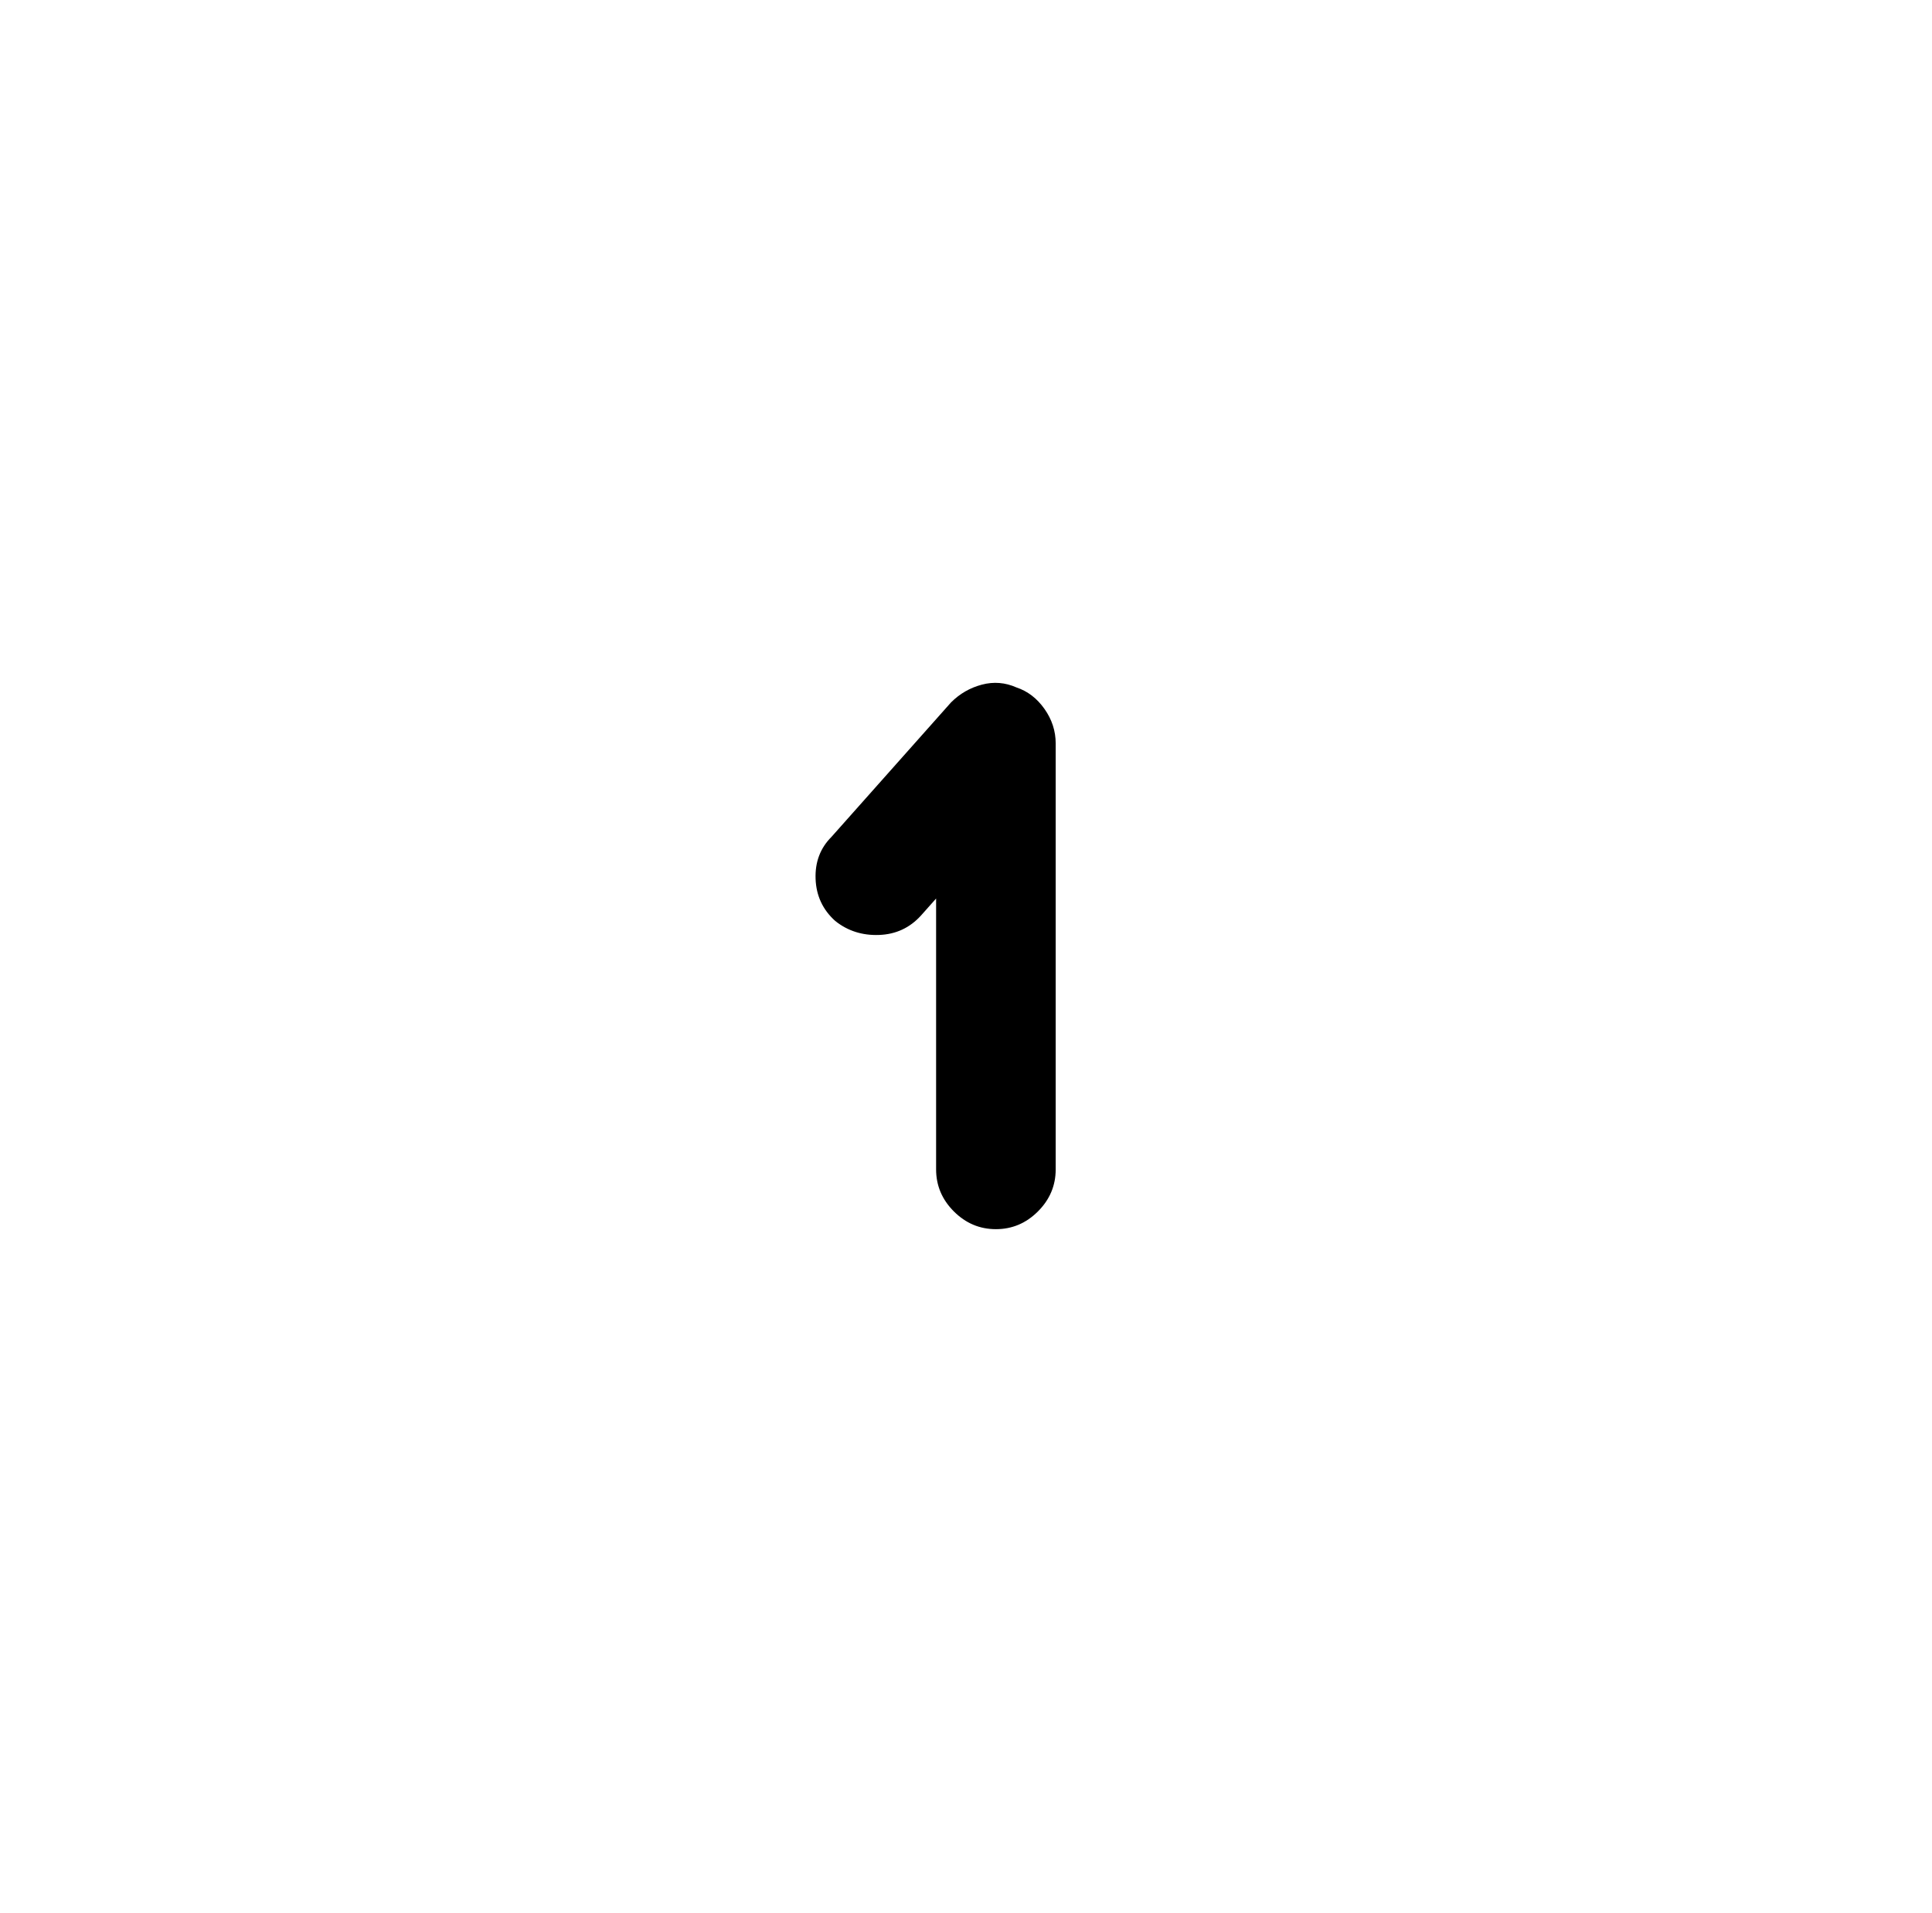 <?xml version="1.0" standalone="no"?>
<!DOCTYPE svg PUBLIC "-//W3C//DTD SVG 1.1//EN" "http://www.w3.org/Graphics/SVG/1.1/DTD/svg11.dtd" >
<svg xmlns="http://www.w3.org/2000/svg" xmlns:xlink="http://www.w3.org/1999/xlink" version="1.1" viewBox="-10 0 1034 1024">
   <path fill="currentColor"
d="M523 658q-13 0 -22.5 -9.5t-9.5 -22.5v-145l-8 9q-9 10 -22.5 10.5t-23.5 -7.5q-10 -9 -10.5 -22.5t8.5 -22.5l64 -72q7 -7 16.5 -9.5t18.5 1.5q9 3 15 11.5t6 18.5v228q0 13 -9.5 22.5t-22.5 9.5v0z" />
</svg>
